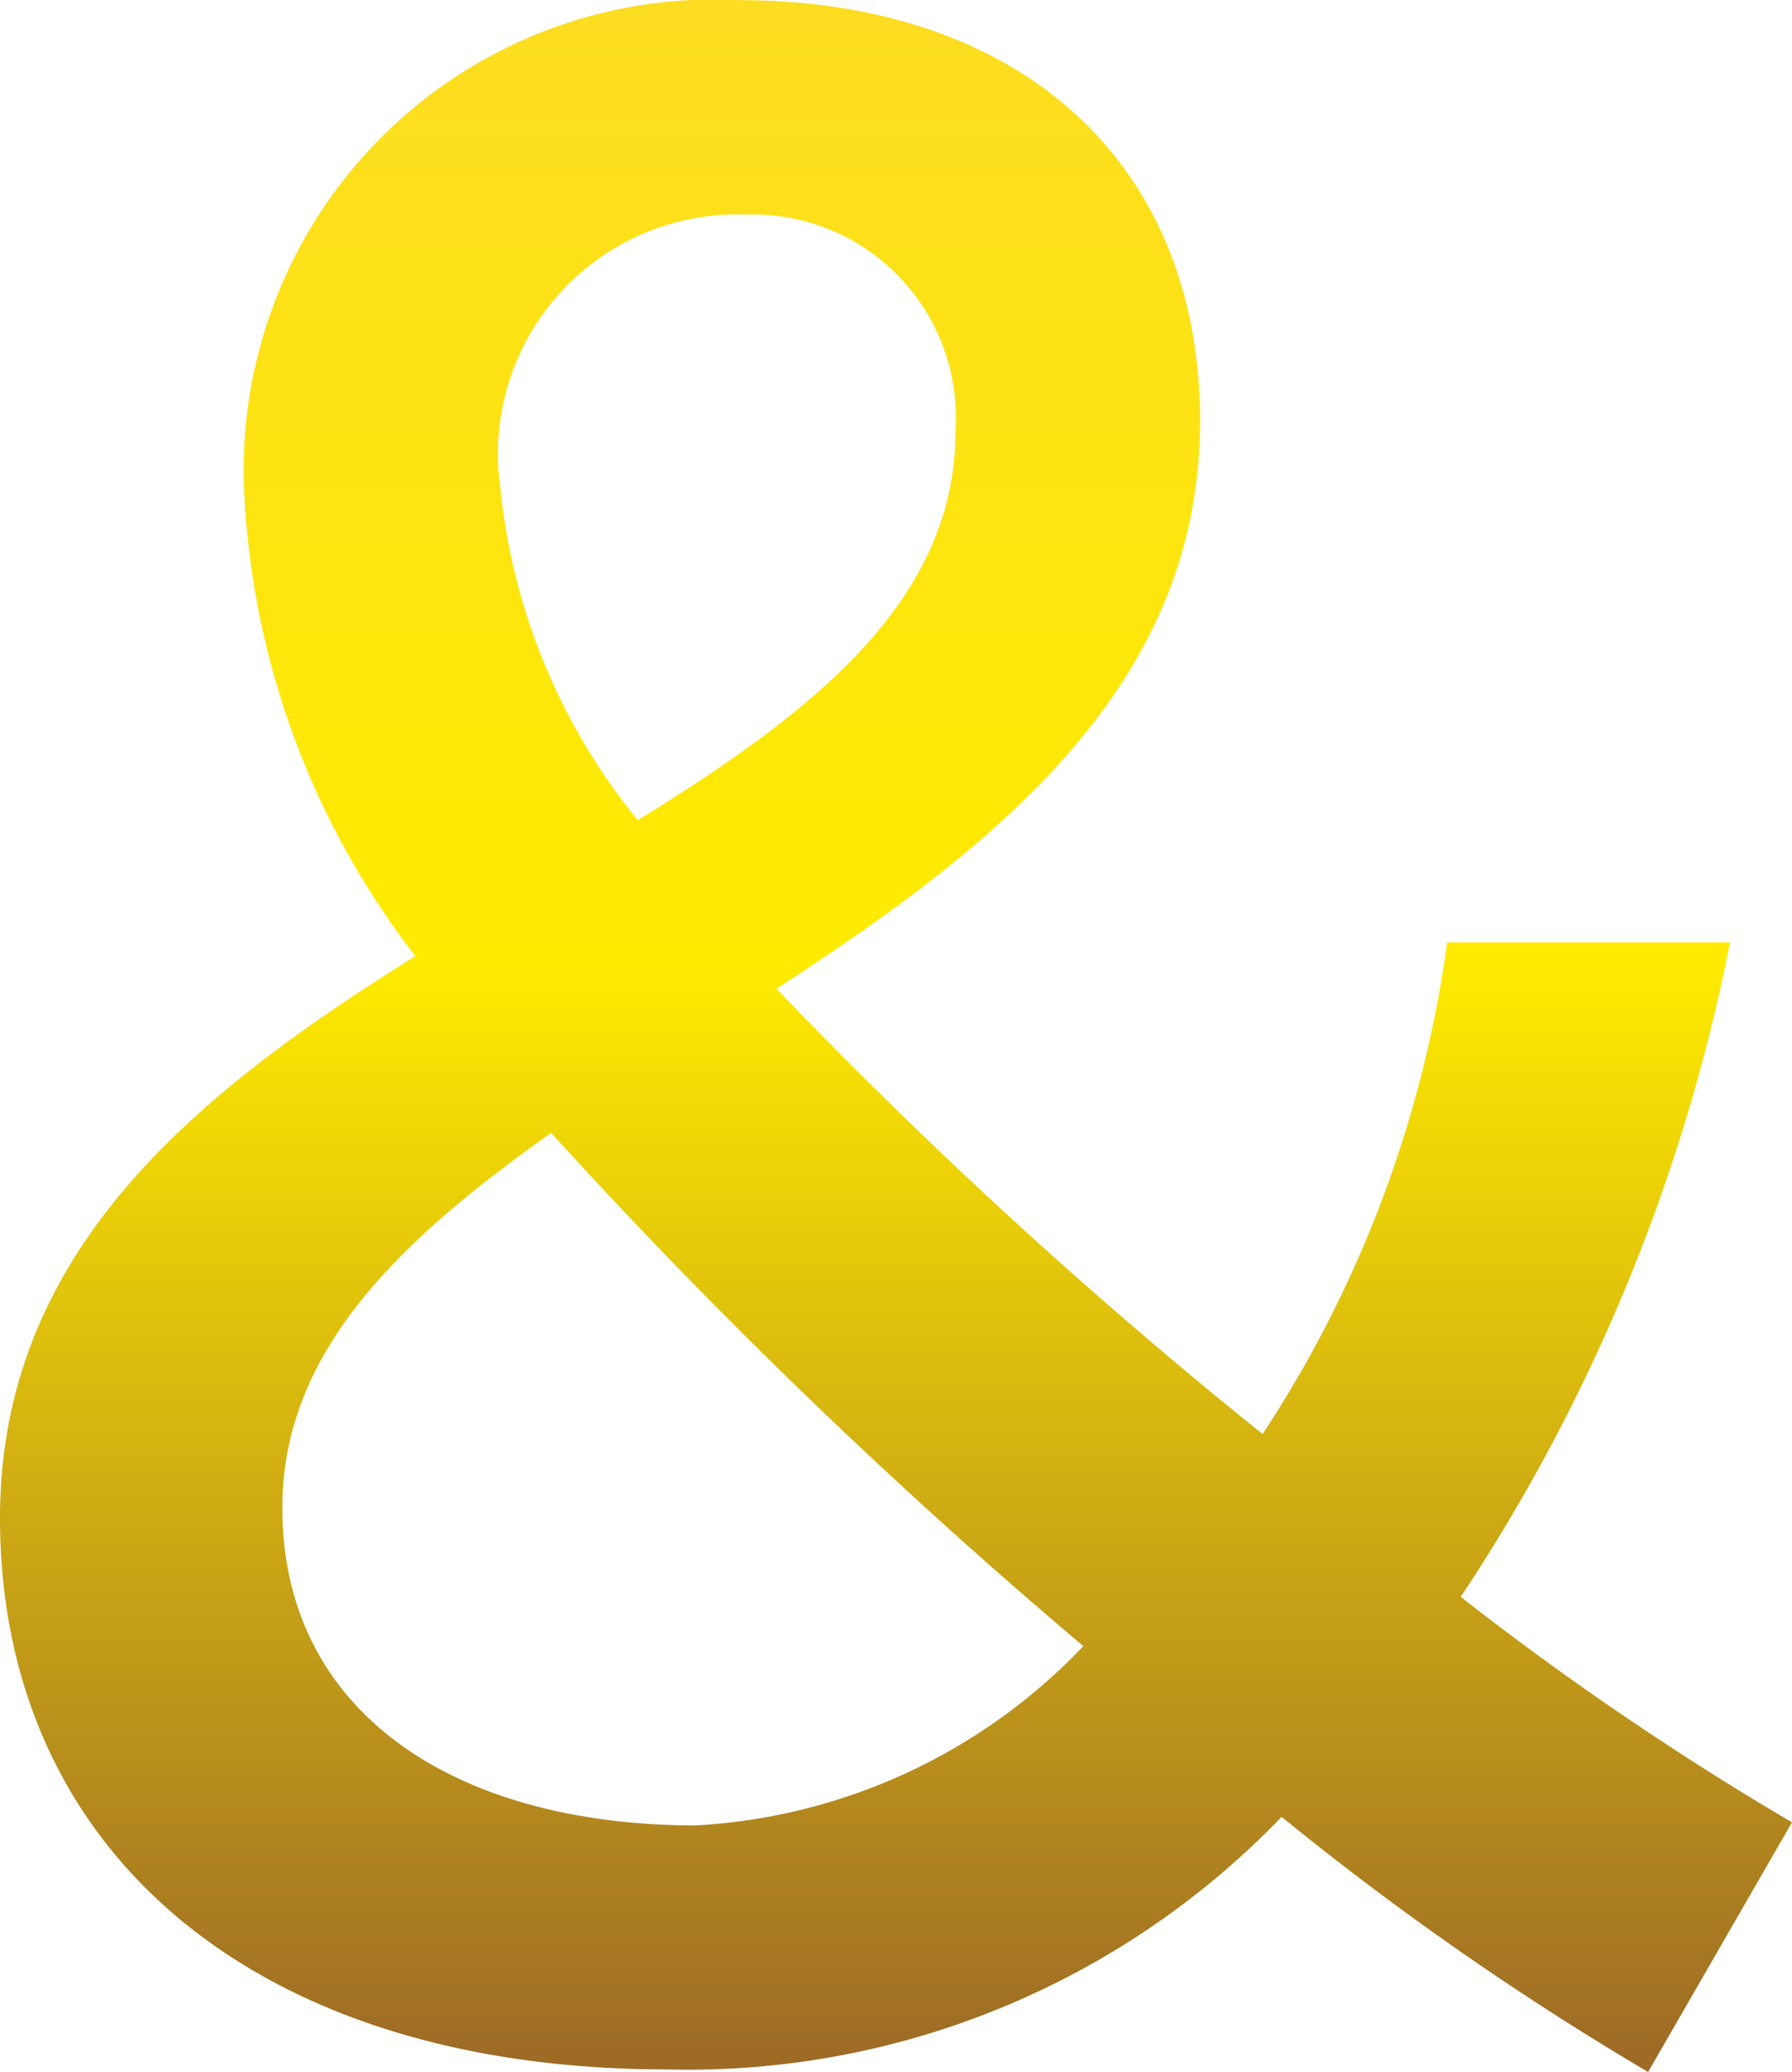 <svg xmlns="http://www.w3.org/2000/svg" xmlns:xlink="http://www.w3.org/1999/xlink" width="15.455" height="17.868" viewBox="0 0 15.455 17.868">
  <defs>
    <linearGradient id="linear-gradient_3" x1="0.5" x2="0.5" y2="1" gradientUnits="objectBoundingBox">
      <stop offset="0" stop-color="#fcdd21"/>
      <stop offset="0.463" stop-color="#ffeb00"/>
      <stop offset="1" stop-color="#9d6b26"/>
    </linearGradient>
  </defs>
  <g id="グループ_84" data-name="グループ 84" transform="translate(-711.18 -6002)">
    <path id="パス_326" data-name="パス 326" d="M7.615-8c0-1.358,1.03-2.318,2.318-3.232a48.555,48.555,0,0,0,4.59,4.426,4.986,4.986,0,0,1-3.349,1.546C9.114-5.264,7.615-6.224,7.615-8Zm1.873-8.852A2.064,2.064,0,0,1,11.62-19.15a1.752,1.752,0,0,1,1.8,1.873c0,1.452-1.218,2.412-2.74,3.349A5.382,5.382,0,0,1,9.489-16.855ZM20.635-5.287a26.071,26.071,0,0,1-2.857-1.944A15.637,15.637,0,0,0,20.1-12.874H17.661a10.2,10.2,0,0,1-1.592,4.239,43.588,43.588,0,0,1-4.192-3.84c1.873-1.218,3.653-2.6,3.653-4.894,0-2.225-1.546-3.63-3.981-3.63a4.056,4.056,0,0,0-4.262,4.262,7.094,7.094,0,0,0,1.475,3.981C6.889-11.586,5.18-10.228,5.18-7.91c0,2.834,2.154,4.754,5.761,4.754a7.1,7.1,0,0,0,5.292-2.178,25.661,25.661,0,0,0,3.161,2.2Z" transform="translate(706 6023)" fill="url(#linear-gradient_3)"/>
  </g>
</svg>
